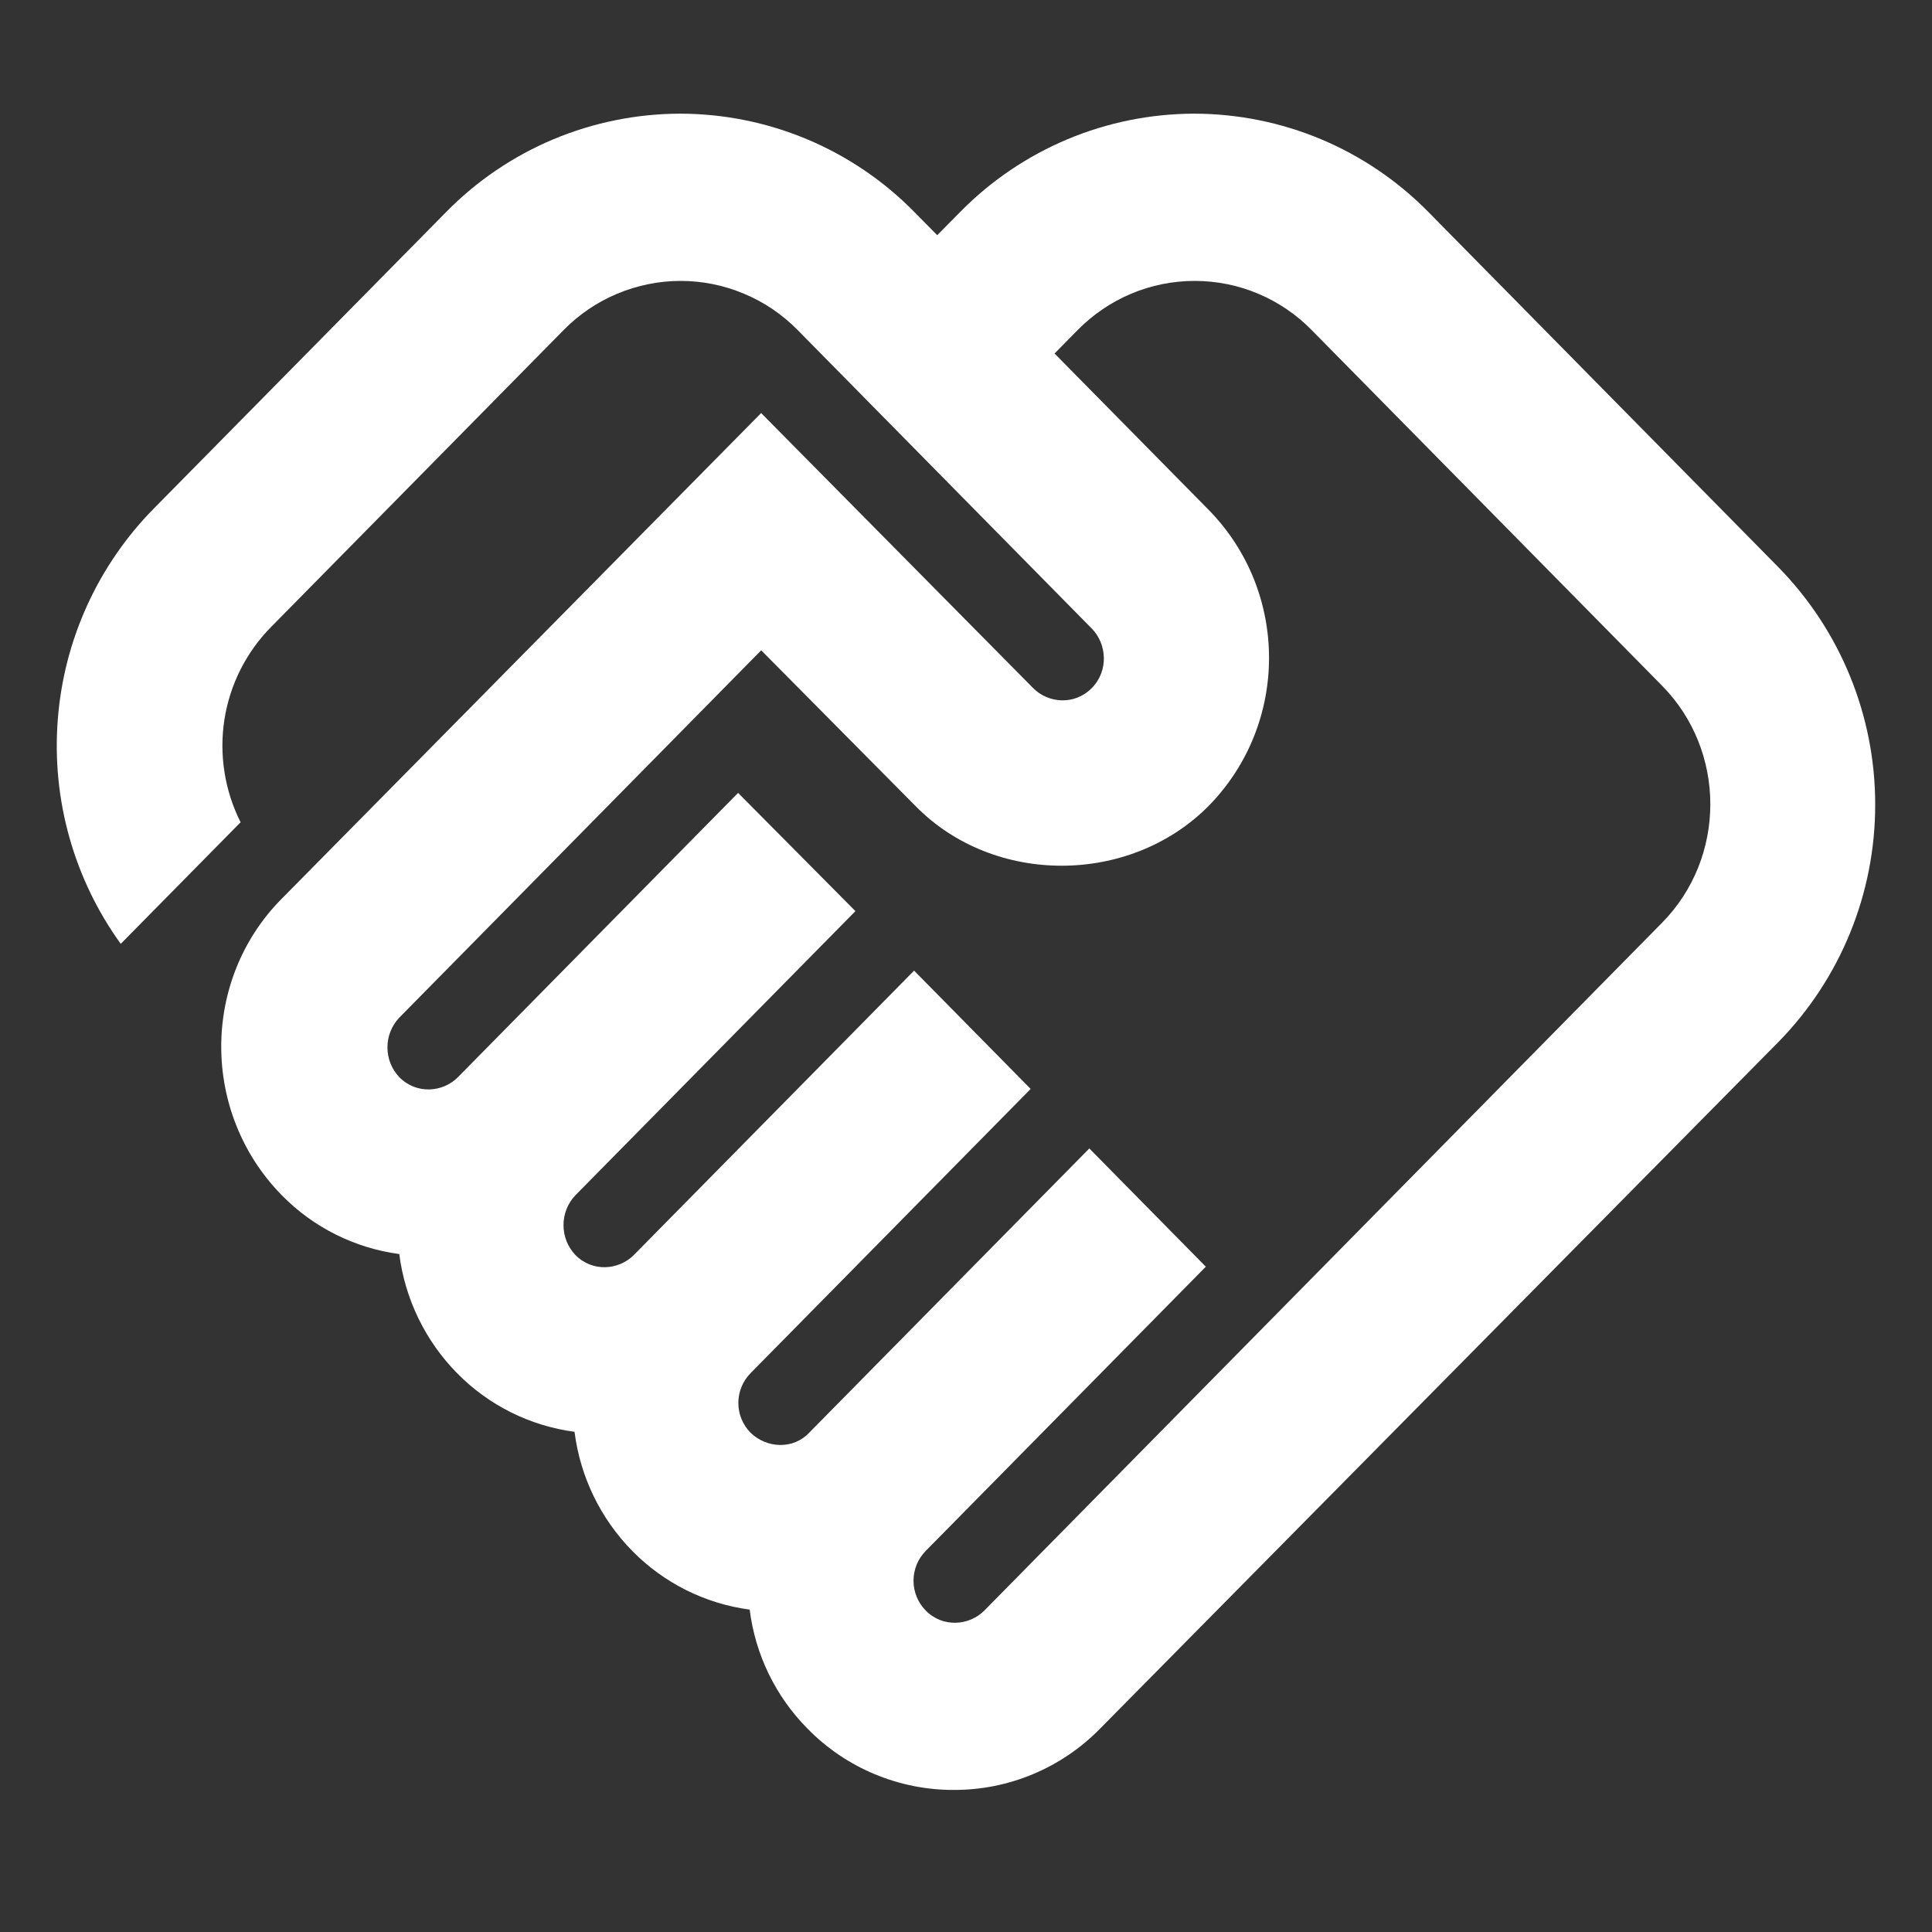 <svg width="30" height="30" viewBox="0 0 30 30" fill="none" xmlns="http://www.w3.org/2000/svg">
<rect x="0" y="0" width="30" height="30" fill="#333333" stroke="none"/>
<g id="lead">
<path id="Vector" d="M15.285 25.008C15.054 25.242 14.643 25.281 14.374 25.008C14.253 24.884 14.185 24.718 14.185 24.545C14.185 24.372 14.253 24.206 14.374 24.083L18.724 19.669L16.915 17.833L12.565 22.247C12.321 22.508 11.91 22.494 11.654 22.247C11.533 22.124 11.465 21.958 11.465 21.785C11.465 21.612 11.533 21.446 11.654 21.323L16.004 16.909L14.194 15.072L9.844 19.486C9.613 19.721 9.202 19.76 8.933 19.486C8.815 19.361 8.75 19.196 8.75 19.024C8.75 18.852 8.815 18.687 8.933 18.562L13.283 14.148L11.461 12.312L7.111 16.726C6.88 16.961 6.469 16.999 6.2 16.726C6.082 16.601 6.016 16.436 6.016 16.264C6.016 16.092 6.082 15.927 6.2 15.802L11.82 10.098L14.22 12.52C15.439 13.757 17.543 13.744 18.762 12.52C20.02 11.244 20.02 9.187 18.762 7.911L16.375 5.489L16.735 5.124C16.972 4.883 17.255 4.691 17.566 4.56C17.878 4.429 18.213 4.362 18.551 4.362C18.889 4.362 19.224 4.429 19.535 4.56C19.847 4.691 20.13 4.883 20.366 5.124L25.807 10.646C26.808 11.661 26.808 13.315 25.807 14.33L15.285 25.008V25.008ZM27.616 16.179C28.58 15.195 29.119 13.872 29.118 12.494C29.119 11.117 28.58 9.793 27.616 8.809L22.176 3.288C21.701 2.806 21.136 2.424 20.513 2.162C19.889 1.901 19.22 1.766 18.544 1.765C17.868 1.766 17.199 1.901 16.576 2.162C15.953 2.424 15.387 2.806 14.913 3.288L14.553 3.652L14.194 3.288C13.72 2.806 13.155 2.424 12.531 2.162C11.908 1.901 11.239 1.766 10.563 1.765C9.887 1.766 9.218 1.901 8.594 2.162C7.971 2.424 7.406 2.806 6.932 3.288L2.388 7.897C1.518 8.78 0.99 9.943 0.897 11.179C0.802 12.417 1.148 13.649 1.875 14.656L3.736 12.768C3.488 12.275 3.4 11.717 3.485 11.172C3.57 10.629 3.824 10.125 4.211 9.734L8.753 5.124C8.99 4.883 9.272 4.691 9.584 4.561C9.896 4.43 10.231 4.362 10.569 4.362C10.907 4.362 11.242 4.43 11.553 4.561C11.865 4.691 12.148 4.883 12.385 5.124L16.953 9.76C17.184 9.994 17.222 10.411 16.953 10.684C16.683 10.958 16.273 10.919 16.042 10.684L11.819 6.414L4.378 13.952C3.121 15.215 3.121 17.285 4.378 18.562C4.867 19.06 5.508 19.38 6.2 19.473C6.289 20.171 6.604 20.821 7.098 21.323C7.587 21.821 8.229 22.141 8.921 22.233C9.01 22.932 9.325 23.581 9.818 24.083C10.308 24.581 10.949 24.902 11.641 24.994C11.728 25.693 12.044 26.343 12.54 26.843C12.835 27.145 13.189 27.385 13.579 27.548C13.969 27.711 14.387 27.795 14.81 27.794C15.233 27.795 15.652 27.712 16.042 27.548C16.432 27.385 16.785 27.145 17.081 26.843L27.616 16.179Z" fill="white"/>
</g>
</svg>
